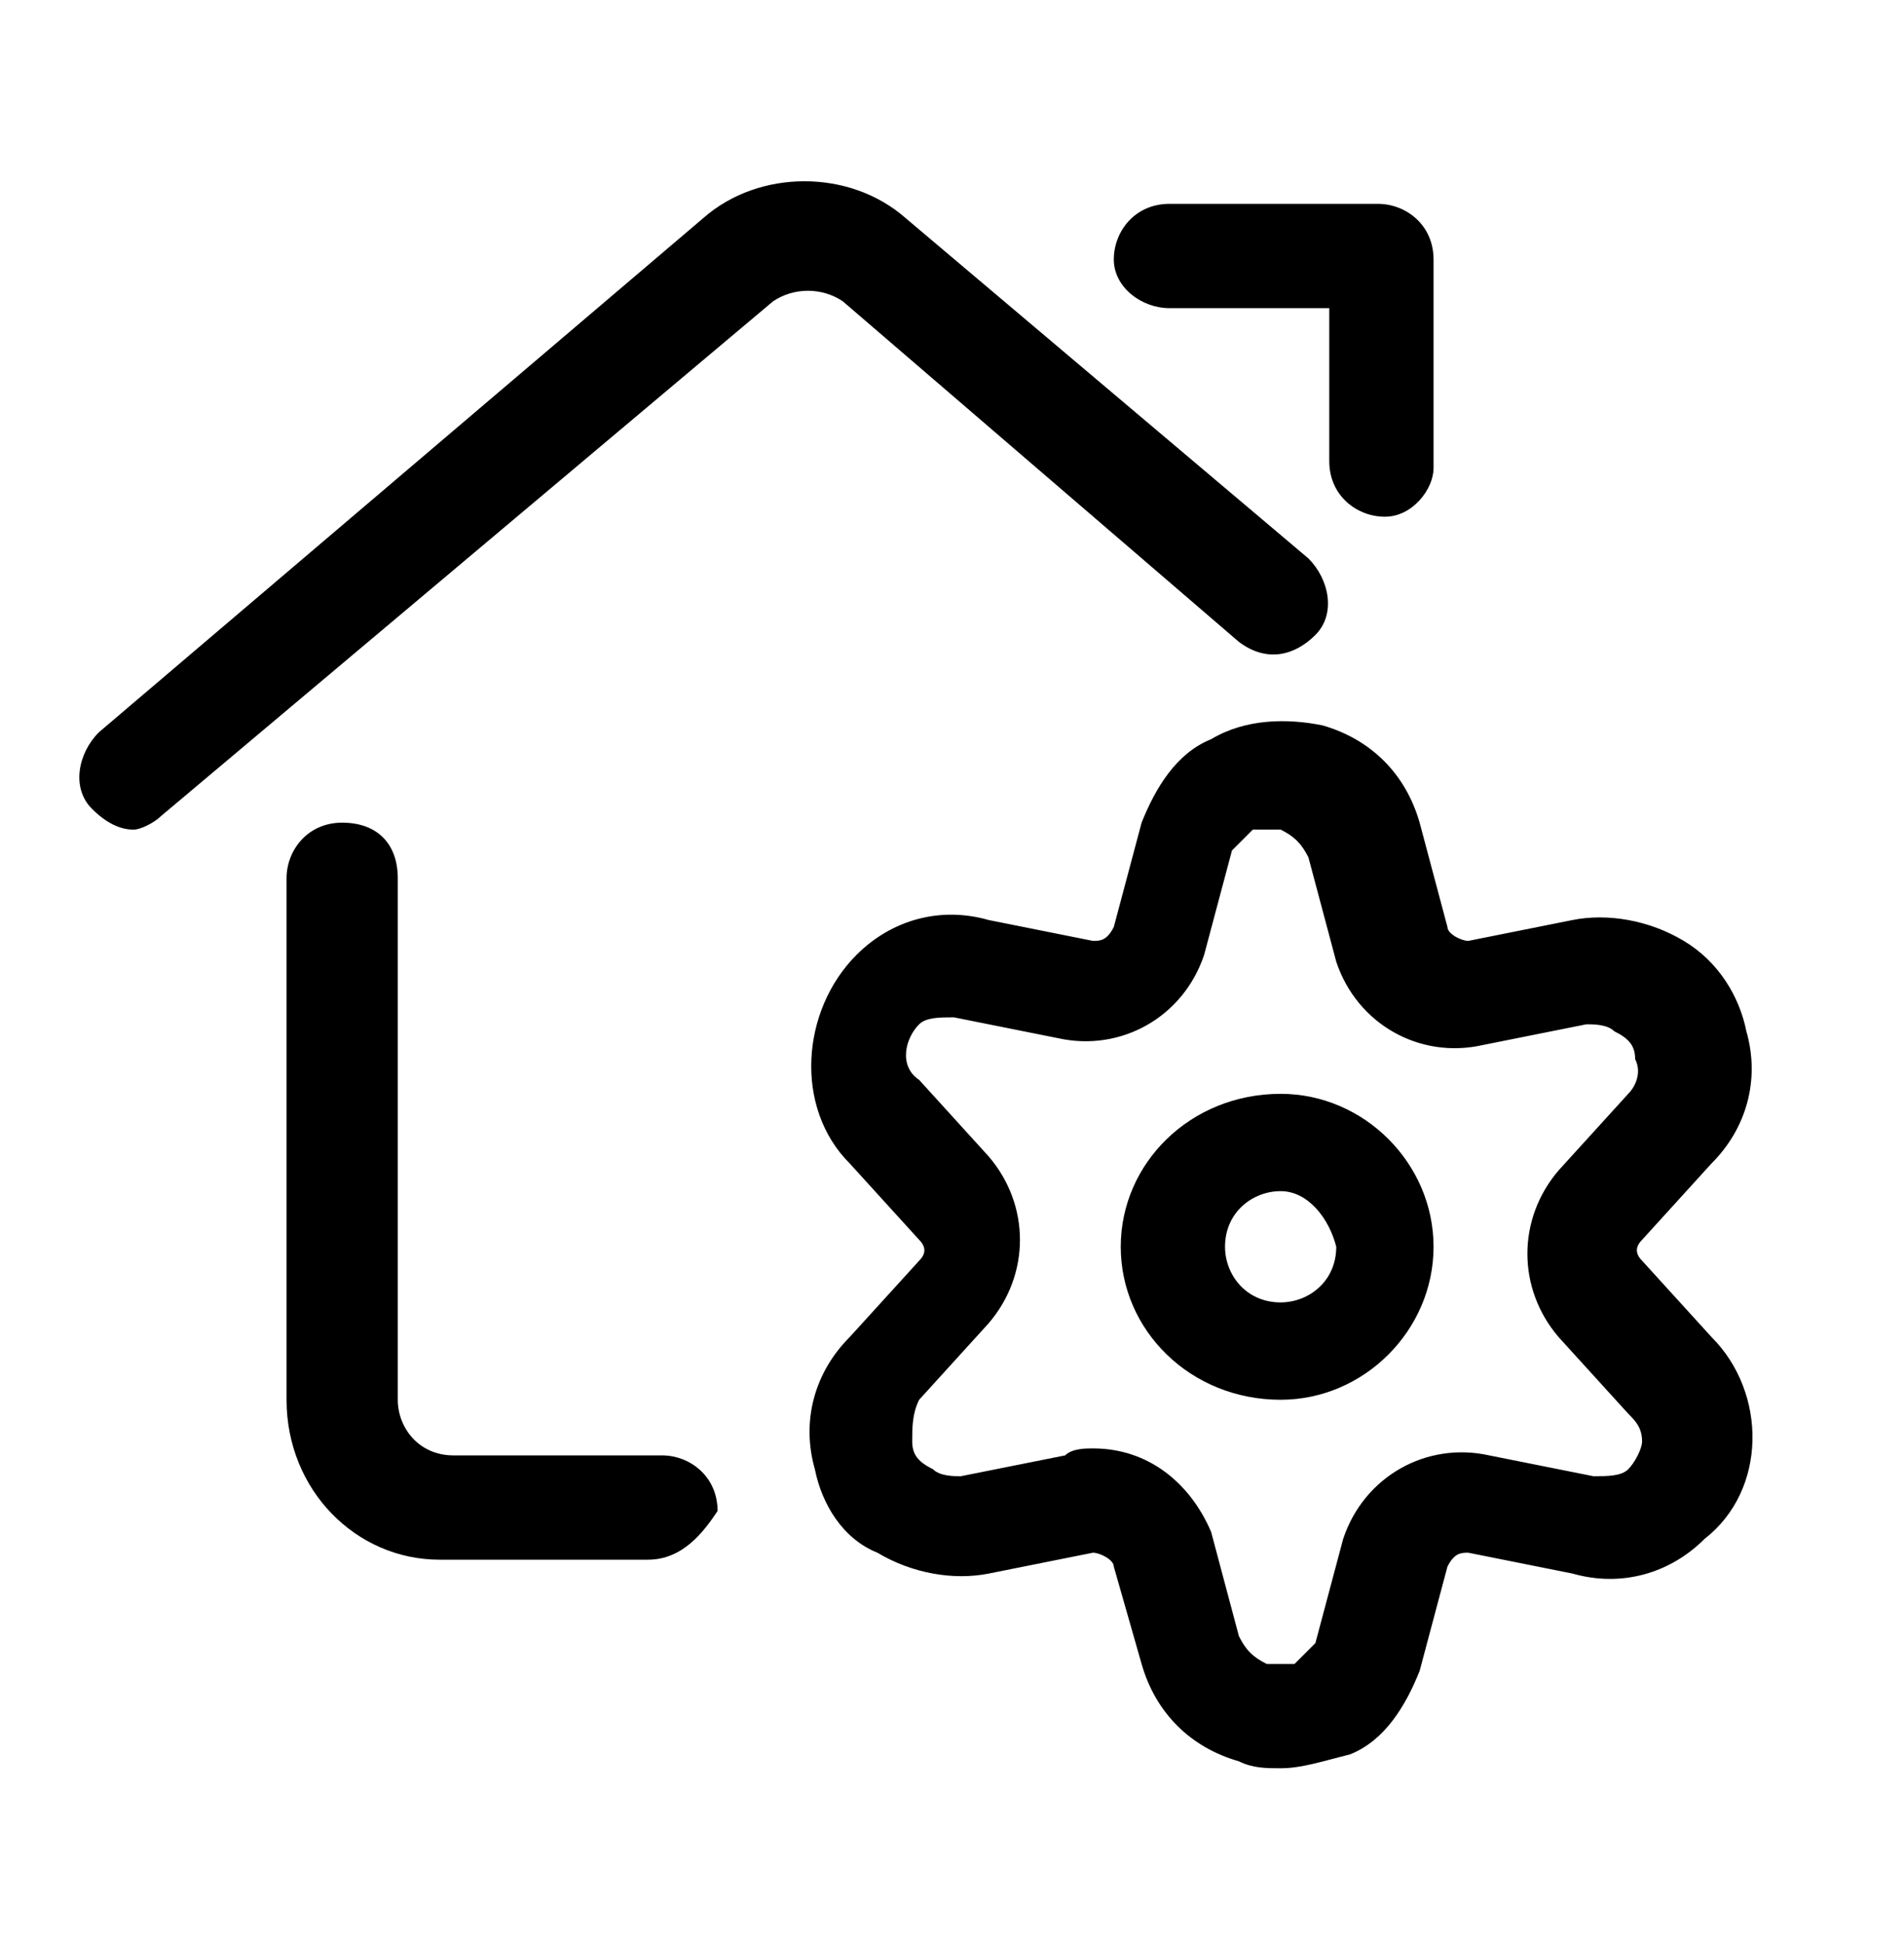<svg width="48" height="49" viewBox="0 0 48 49" fill="none" xmlns="http://www.w3.org/2000/svg">
<path d="M16.337 39.312H11.08C8.977 39.312 7.224 37.559 7.224 35.281V22.137C7.224 21.436 7.75 20.735 8.626 20.735C9.503 20.735 10.028 21.261 10.028 22.137V35.281C10.028 35.982 10.554 36.683 11.43 36.683H16.688C17.389 36.683 18.09 37.209 18.09 38.085C17.739 38.611 17.213 39.312 16.337 39.312Z" fill="black"/>
<path d="M3.369 20.911C3.018 20.911 2.668 20.735 2.317 20.385C1.792 19.859 1.967 18.983 2.493 18.457L17.739 5.489C19.141 4.262 21.419 4.262 22.821 5.489L32.986 14.076C33.511 14.602 33.687 15.478 33.161 16.004C32.635 16.529 31.934 16.705 31.233 16.179L21.244 7.592C20.718 7.241 20.017 7.241 19.492 7.592L4.07 20.56C3.895 20.735 3.544 20.911 3.369 20.911Z" fill="black"/>
<path d="M34.913 13.024C34.212 13.024 33.511 12.499 33.511 11.623V7.767H29.481C28.78 7.767 28.079 7.241 28.079 6.54C28.079 5.839 28.604 5.138 29.481 5.138H34.738C35.439 5.138 36.14 5.664 36.14 6.54V11.798C36.14 12.323 35.614 13.024 34.913 13.024Z" fill="black"/>
<path d="M32.285 35.281C30.006 35.281 28.254 33.528 28.254 31.425C28.254 29.322 30.006 27.57 32.285 27.57C34.388 27.57 36.14 29.322 36.14 31.425C36.14 33.528 34.388 35.281 32.285 35.281ZM32.285 30.023C31.584 30.023 30.883 30.549 30.883 31.425C30.883 32.126 31.408 32.827 32.285 32.827C32.986 32.827 33.687 32.301 33.687 31.425C33.511 30.724 32.986 30.023 32.285 30.023Z" fill="black"/>
<path d="M32.285 44.569C31.934 44.569 31.584 44.569 31.233 44.394C30.006 44.043 29.13 43.167 28.78 41.94L28.079 39.487C28.079 39.311 27.728 39.136 27.553 39.136L24.924 39.662C24.048 39.837 22.997 39.662 22.12 39.136C21.244 38.786 20.718 37.909 20.543 37.033C20.192 35.806 20.543 34.58 21.419 33.703L23.172 31.776C23.347 31.601 23.347 31.425 23.172 31.25L21.419 29.322C20.017 27.92 20.192 25.467 21.595 24.065C22.471 23.189 23.697 22.838 24.924 23.189L27.553 23.715C27.728 23.715 27.903 23.715 28.079 23.364L28.78 20.735C29.13 19.859 29.656 18.983 30.532 18.632C31.408 18.107 32.46 18.107 33.336 18.282C34.563 18.632 35.439 19.509 35.789 20.735L36.49 23.364C36.49 23.539 36.841 23.715 37.016 23.715L39.645 23.189C40.521 23.014 41.573 23.189 42.449 23.715C43.325 24.24 43.851 25.116 44.026 25.993C44.377 27.219 44.026 28.446 43.15 29.322L41.397 31.25C41.222 31.425 41.222 31.601 41.397 31.776L43.15 33.703C44.552 35.105 44.552 37.559 42.974 38.786C42.098 39.662 40.872 40.012 39.645 39.662L37.016 39.136C36.841 39.136 36.666 39.136 36.49 39.487L35.789 42.115C35.439 42.992 34.913 43.868 34.037 44.218C33.336 44.394 32.81 44.569 32.285 44.569ZM27.553 36.507C28.955 36.507 30.006 37.384 30.532 38.61L31.233 41.239C31.408 41.59 31.584 41.765 31.934 41.94C32.109 41.94 32.46 41.94 32.635 41.94C32.81 41.765 32.986 41.59 33.161 41.414L33.862 38.786C34.388 37.208 35.965 36.332 37.542 36.683L40.171 37.208C40.521 37.208 40.872 37.208 41.047 37.033C41.222 36.858 41.397 36.507 41.397 36.332C41.397 35.982 41.222 35.806 41.047 35.631L39.294 33.703C38.243 32.477 38.243 30.724 39.294 29.498L41.047 27.57C41.222 27.395 41.397 27.044 41.222 26.694C41.222 26.343 41.047 26.168 40.696 25.993C40.521 25.817 40.171 25.817 39.995 25.817L37.367 26.343C35.789 26.694 34.212 25.817 33.687 24.24L32.986 21.611C32.81 21.261 32.635 21.086 32.285 20.91C32.109 20.91 31.759 20.91 31.584 20.91C31.408 21.086 31.233 21.261 31.058 21.436L30.357 24.065C29.831 25.642 28.254 26.518 26.677 26.168L24.048 25.642C23.697 25.642 23.347 25.642 23.172 25.817C22.821 26.168 22.646 26.869 23.172 27.219L24.924 29.147C25.976 30.374 25.976 32.126 24.924 33.353L23.172 35.281C22.997 35.631 22.997 35.982 22.997 36.332C22.997 36.683 23.172 36.858 23.522 37.033C23.697 37.208 24.048 37.208 24.223 37.208L26.852 36.683C27.027 36.507 27.378 36.507 27.553 36.507Z" fill="black"/>
</svg>
